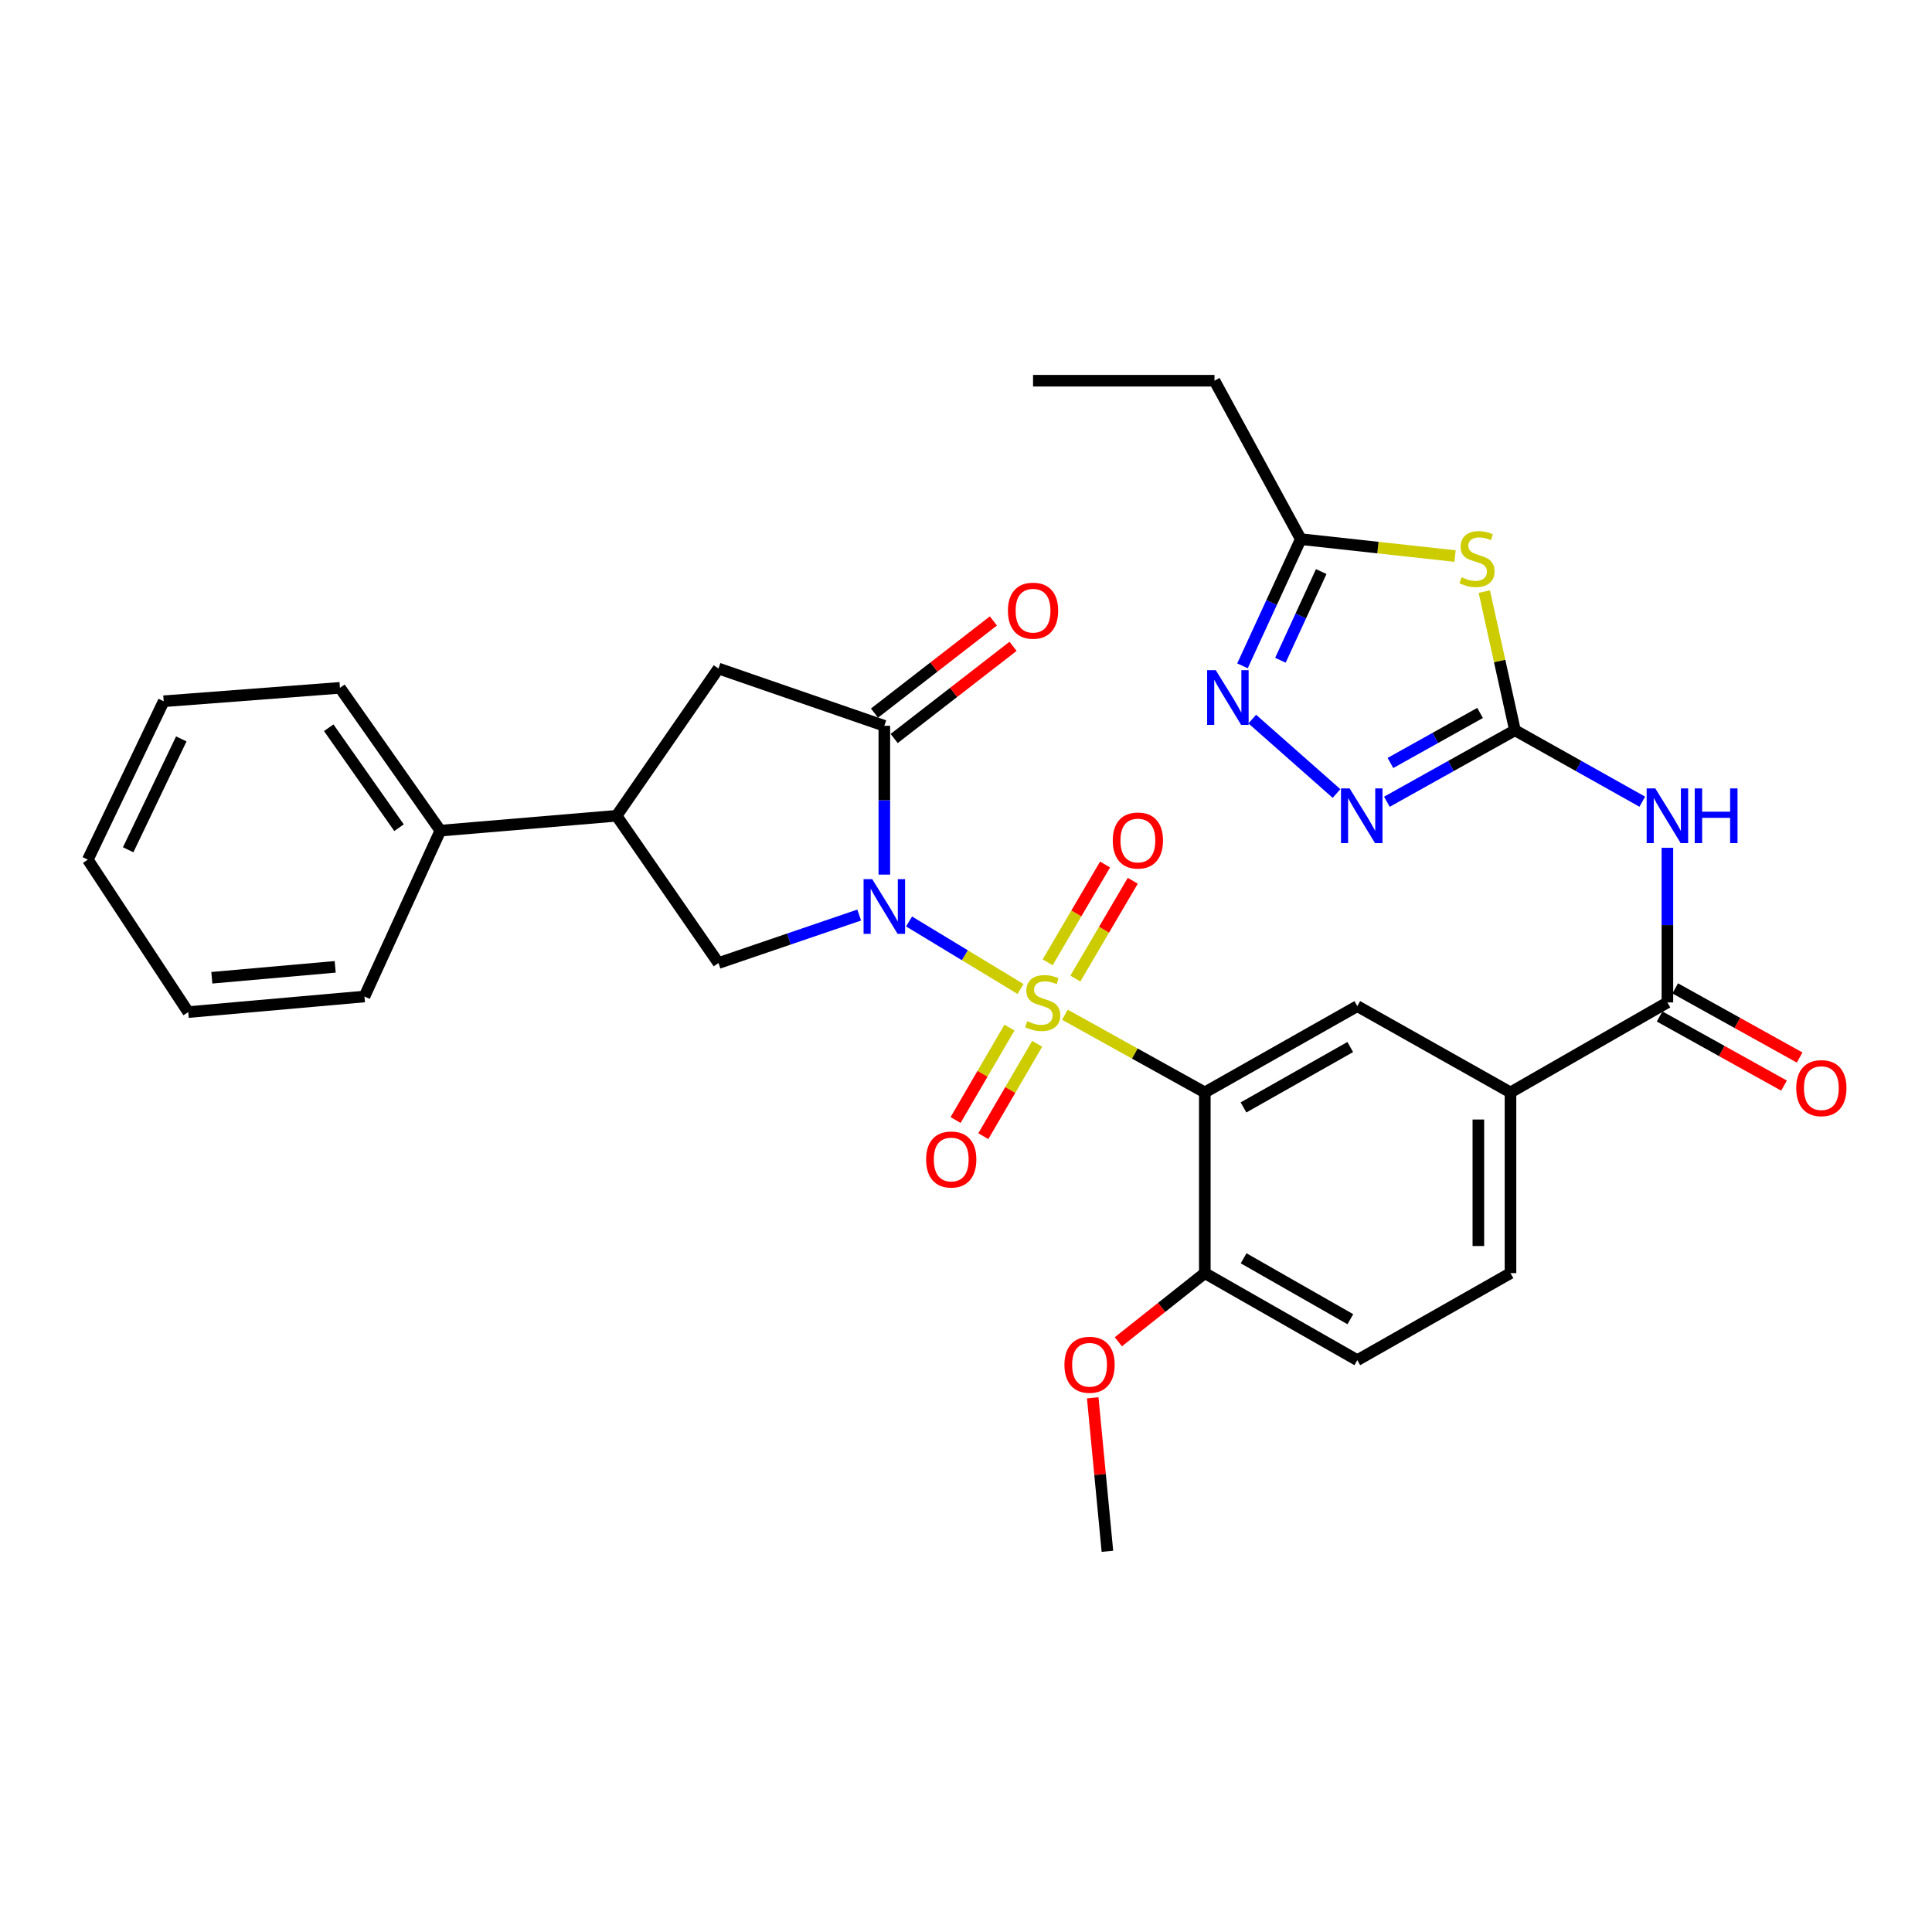 <?xml version='1.0' encoding='iso-8859-1'?>
<svg version='1.1' baseProfile='full'
              xmlns='http://www.w3.org/2000/svg'
                      xmlns:rdkit='http://www.rdkit.org/xml'
                      xmlns:xlink='http://www.w3.org/1999/xlink'
                  xml:space='preserve'
width='1000px' height='1000px' viewBox='0 0 1000 1000'>
<!-- END OF HEADER -->
<rect style='opacity:1.0;fill:#FFFFFF;stroke:none' width='1000' height='1000' x='0' y='0'> </rect>
<path class='bond-0' d='M 528.236,511.901 L 499.382,494.425' style='fill:none;fill-rule:evenodd;stroke:#CCCC00;stroke-width:6px;stroke-linecap:butt;stroke-linejoin:miter;stroke-opacity:1' />
<path class='bond-0' d='M 499.382,494.425 L 470.528,476.949' style='fill:none;fill-rule:evenodd;stroke:#0000FF;stroke-width:6px;stroke-linecap:butt;stroke-linejoin:miter;stroke-opacity:1' />
<path class='bond-1' d='M 551.191,525.225 L 587.4,545.329' style='fill:none;fill-rule:evenodd;stroke:#CCCC00;stroke-width:6px;stroke-linecap:butt;stroke-linejoin:miter;stroke-opacity:1' />
<path class='bond-1' d='M 587.4,545.329 L 623.609,565.433' style='fill:none;fill-rule:evenodd;stroke:#000000;stroke-width:6px;stroke-linecap:butt;stroke-linejoin:miter;stroke-opacity:1' />
<path class='bond-15' d='M 522.484,531.895 L 508.544,555.803' style='fill:none;fill-rule:evenodd;stroke:#CCCC00;stroke-width:6px;stroke-linecap:butt;stroke-linejoin:miter;stroke-opacity:1' />
<path class='bond-15' d='M 508.544,555.803 L 494.603,579.712' style='fill:none;fill-rule:evenodd;stroke:#FF0000;stroke-width:6px;stroke-linecap:butt;stroke-linejoin:miter;stroke-opacity:1' />
<path class='bond-15' d='M 536.847,540.27 L 522.907,564.178' style='fill:none;fill-rule:evenodd;stroke:#CCCC00;stroke-width:6px;stroke-linecap:butt;stroke-linejoin:miter;stroke-opacity:1' />
<path class='bond-15' d='M 522.907,564.178 L 508.966,588.086' style='fill:none;fill-rule:evenodd;stroke:#FF0000;stroke-width:6px;stroke-linecap:butt;stroke-linejoin:miter;stroke-opacity:1' />
<path class='bond-16' d='M 556.599,506.509 L 571.459,481.197' style='fill:none;fill-rule:evenodd;stroke:#CCCC00;stroke-width:6px;stroke-linecap:butt;stroke-linejoin:miter;stroke-opacity:1' />
<path class='bond-16' d='M 571.459,481.197 L 586.32,455.885' style='fill:none;fill-rule:evenodd;stroke:#FF0000;stroke-width:6px;stroke-linecap:butt;stroke-linejoin:miter;stroke-opacity:1' />
<path class='bond-16' d='M 542.261,498.091 L 557.121,472.779' style='fill:none;fill-rule:evenodd;stroke:#CCCC00;stroke-width:6px;stroke-linecap:butt;stroke-linejoin:miter;stroke-opacity:1' />
<path class='bond-16' d='M 557.121,472.779 L 571.982,447.467' style='fill:none;fill-rule:evenodd;stroke:#FF0000;stroke-width:6px;stroke-linecap:butt;stroke-linejoin:miter;stroke-opacity:1' />
<path class='bond-3' d='M 457.727,452.697 L 457.727,414.186' style='fill:none;fill-rule:evenodd;stroke:#0000FF;stroke-width:6px;stroke-linecap:butt;stroke-linejoin:miter;stroke-opacity:1' />
<path class='bond-3' d='M 457.727,414.186 L 457.727,375.674' style='fill:none;fill-rule:evenodd;stroke:#000000;stroke-width:6px;stroke-linecap:butt;stroke-linejoin:miter;stroke-opacity:1' />
<path class='bond-7' d='M 444.719,473.632 L 408.3,486.054' style='fill:none;fill-rule:evenodd;stroke:#0000FF;stroke-width:6px;stroke-linecap:butt;stroke-linejoin:miter;stroke-opacity:1' />
<path class='bond-7' d='M 408.3,486.054 L 371.881,498.476' style='fill:none;fill-rule:evenodd;stroke:#000000;stroke-width:6px;stroke-linecap:butt;stroke-linejoin:miter;stroke-opacity:1' />
<path class='bond-10' d='M 623.609,565.433 L 702.537,520.773' style='fill:none;fill-rule:evenodd;stroke:#000000;stroke-width:6px;stroke-linecap:butt;stroke-linejoin:miter;stroke-opacity:1' />
<path class='bond-10' d='M 643.636,573.204 L 698.886,541.943' style='fill:none;fill-rule:evenodd;stroke:#000000;stroke-width:6px;stroke-linecap:butt;stroke-linejoin:miter;stroke-opacity:1' />
<path class='bond-17' d='M 623.609,565.433 L 623.609,658.973' style='fill:none;fill-rule:evenodd;stroke:#000000;stroke-width:6px;stroke-linecap:butt;stroke-linejoin:miter;stroke-opacity:1' />
<path class='bond-2' d='M 784.135,377.983 L 817.088,396.467' style='fill:none;fill-rule:evenodd;stroke:#000000;stroke-width:6px;stroke-linecap:butt;stroke-linejoin:miter;stroke-opacity:1' />
<path class='bond-2' d='M 817.088,396.467 L 850.042,414.952' style='fill:none;fill-rule:evenodd;stroke:#0000FF;stroke-width:6px;stroke-linecap:butt;stroke-linejoin:miter;stroke-opacity:1' />
<path class='bond-4' d='M 784.135,377.983 L 776.21,342.1' style='fill:none;fill-rule:evenodd;stroke:#000000;stroke-width:6px;stroke-linecap:butt;stroke-linejoin:miter;stroke-opacity:1' />
<path class='bond-4' d='M 776.21,342.1 L 768.286,306.217' style='fill:none;fill-rule:evenodd;stroke:#CCCC00;stroke-width:6px;stroke-linecap:butt;stroke-linejoin:miter;stroke-opacity:1' />
<path class='bond-6' d='M 784.135,377.983 L 750.991,396.483' style='fill:none;fill-rule:evenodd;stroke:#000000;stroke-width:6px;stroke-linecap:butt;stroke-linejoin:miter;stroke-opacity:1' />
<path class='bond-6' d='M 750.991,396.483 L 717.848,414.983' style='fill:none;fill-rule:evenodd;stroke:#0000FF;stroke-width:6px;stroke-linecap:butt;stroke-linejoin:miter;stroke-opacity:1' />
<path class='bond-6' d='M 766.088,369.015 L 742.888,381.965' style='fill:none;fill-rule:evenodd;stroke:#000000;stroke-width:6px;stroke-linecap:butt;stroke-linejoin:miter;stroke-opacity:1' />
<path class='bond-6' d='M 742.888,381.965 L 719.687,394.915' style='fill:none;fill-rule:evenodd;stroke:#0000FF;stroke-width:6px;stroke-linecap:butt;stroke-linejoin:miter;stroke-opacity:1' />
<path class='bond-14' d='M 457.727,375.674 L 371.881,346.033' style='fill:none;fill-rule:evenodd;stroke:#000000;stroke-width:6px;stroke-linecap:butt;stroke-linejoin:miter;stroke-opacity:1' />
<path class='bond-18' d='M 462.82,382.244 L 493.592,358.391' style='fill:none;fill-rule:evenodd;stroke:#000000;stroke-width:6px;stroke-linecap:butt;stroke-linejoin:miter;stroke-opacity:1' />
<path class='bond-18' d='M 493.592,358.391 L 524.364,334.539' style='fill:none;fill-rule:evenodd;stroke:#FF0000;stroke-width:6px;stroke-linecap:butt;stroke-linejoin:miter;stroke-opacity:1' />
<path class='bond-18' d='M 452.634,369.103 L 483.406,345.251' style='fill:none;fill-rule:evenodd;stroke:#000000;stroke-width:6px;stroke-linecap:butt;stroke-linejoin:miter;stroke-opacity:1' />
<path class='bond-18' d='M 483.406,345.251 L 514.178,321.398' style='fill:none;fill-rule:evenodd;stroke:#FF0000;stroke-width:6px;stroke-linecap:butt;stroke-linejoin:miter;stroke-opacity:1' />
<path class='bond-11' d='M 753.123,287.813 L 713.204,283.435' style='fill:none;fill-rule:evenodd;stroke:#CCCC00;stroke-width:6px;stroke-linecap:butt;stroke-linejoin:miter;stroke-opacity:1' />
<path class='bond-11' d='M 713.204,283.435 L 673.285,279.057' style='fill:none;fill-rule:evenodd;stroke:#000000;stroke-width:6px;stroke-linecap:butt;stroke-linejoin:miter;stroke-opacity:1' />
<path class='bond-5' d='M 863.044,438.82 L 863.044,478.836' style='fill:none;fill-rule:evenodd;stroke:#0000FF;stroke-width:6px;stroke-linecap:butt;stroke-linejoin:miter;stroke-opacity:1' />
<path class='bond-5' d='M 863.044,478.836 L 863.044,518.852' style='fill:none;fill-rule:evenodd;stroke:#000000;stroke-width:6px;stroke-linecap:butt;stroke-linejoin:miter;stroke-opacity:1' />
<path class='bond-8' d='M 691.786,410.718 L 648.168,372.194' style='fill:none;fill-rule:evenodd;stroke:#0000FF;stroke-width:6px;stroke-linecap:butt;stroke-linejoin:miter;stroke-opacity:1' />
<path class='bond-12' d='M 371.881,498.476 L 319.139,422.245' style='fill:none;fill-rule:evenodd;stroke:#000000;stroke-width:6px;stroke-linecap:butt;stroke-linejoin:miter;stroke-opacity:1' />
<path class='bond-35' d='M 643.107,344.635 L 658.196,311.846' style='fill:none;fill-rule:evenodd;stroke:#0000FF;stroke-width:6px;stroke-linecap:butt;stroke-linejoin:miter;stroke-opacity:1' />
<path class='bond-35' d='M 658.196,311.846 L 673.285,279.057' style='fill:none;fill-rule:evenodd;stroke:#000000;stroke-width:6px;stroke-linecap:butt;stroke-linejoin:miter;stroke-opacity:1' />
<path class='bond-35' d='M 662.737,341.749 L 673.299,318.797' style='fill:none;fill-rule:evenodd;stroke:#0000FF;stroke-width:6px;stroke-linecap:butt;stroke-linejoin:miter;stroke-opacity:1' />
<path class='bond-35' d='M 673.299,318.797 L 683.862,295.844' style='fill:none;fill-rule:evenodd;stroke:#000000;stroke-width:6px;stroke-linecap:butt;stroke-linejoin:miter;stroke-opacity:1' />
<path class='bond-9' d='M 863.044,518.852 L 781.825,565.433' style='fill:none;fill-rule:evenodd;stroke:#000000;stroke-width:6px;stroke-linecap:butt;stroke-linejoin:miter;stroke-opacity:1' />
<path class='bond-19' d='M 859.006,526.119 L 891.209,544.014' style='fill:none;fill-rule:evenodd;stroke:#000000;stroke-width:6px;stroke-linecap:butt;stroke-linejoin:miter;stroke-opacity:1' />
<path class='bond-19' d='M 891.209,544.014 L 923.412,561.909' style='fill:none;fill-rule:evenodd;stroke:#FF0000;stroke-width:6px;stroke-linecap:butt;stroke-linejoin:miter;stroke-opacity:1' />
<path class='bond-19' d='M 867.082,511.586 L 899.285,529.481' style='fill:none;fill-rule:evenodd;stroke:#000000;stroke-width:6px;stroke-linecap:butt;stroke-linejoin:miter;stroke-opacity:1' />
<path class='bond-19' d='M 899.285,529.481 L 931.488,547.376' style='fill:none;fill-rule:evenodd;stroke:#FF0000;stroke-width:6px;stroke-linecap:butt;stroke-linejoin:miter;stroke-opacity:1' />
<path class='bond-13' d='M 702.537,520.773 L 781.825,565.433' style='fill:none;fill-rule:evenodd;stroke:#000000;stroke-width:6px;stroke-linecap:butt;stroke-linejoin:miter;stroke-opacity:1' />
<path class='bond-24' d='M 673.285,279.057 L 628.616,197.054' style='fill:none;fill-rule:evenodd;stroke:#000000;stroke-width:6px;stroke-linecap:butt;stroke-linejoin:miter;stroke-opacity:1' />
<path class='bond-21' d='M 319.139,422.245 L 227.926,429.939' style='fill:none;fill-rule:evenodd;stroke:#000000;stroke-width:6px;stroke-linecap:butt;stroke-linejoin:miter;stroke-opacity:1' />
<path class='bond-32' d='M 319.139,422.245 L 371.881,346.033' style='fill:none;fill-rule:evenodd;stroke:#000000;stroke-width:6px;stroke-linecap:butt;stroke-linejoin:miter;stroke-opacity:1' />
<path class='bond-33' d='M 781.825,565.433 L 781.825,658.973' style='fill:none;fill-rule:evenodd;stroke:#000000;stroke-width:6px;stroke-linecap:butt;stroke-linejoin:miter;stroke-opacity:1' />
<path class='bond-33' d='M 765.199,579.464 L 765.199,644.942' style='fill:none;fill-rule:evenodd;stroke:#000000;stroke-width:6px;stroke-linecap:butt;stroke-linejoin:miter;stroke-opacity:1' />
<path class='bond-22' d='M 623.609,658.973 L 702.537,704.021' style='fill:none;fill-rule:evenodd;stroke:#000000;stroke-width:6px;stroke-linecap:butt;stroke-linejoin:miter;stroke-opacity:1' />
<path class='bond-22' d='M 643.69,651.291 L 698.939,682.824' style='fill:none;fill-rule:evenodd;stroke:#000000;stroke-width:6px;stroke-linecap:butt;stroke-linejoin:miter;stroke-opacity:1' />
<path class='bond-23' d='M 623.609,658.973 L 601.231,676.733' style='fill:none;fill-rule:evenodd;stroke:#000000;stroke-width:6px;stroke-linecap:butt;stroke-linejoin:miter;stroke-opacity:1' />
<path class='bond-23' d='M 601.231,676.733 L 578.853,694.493' style='fill:none;fill-rule:evenodd;stroke:#FF0000;stroke-width:6px;stroke-linecap:butt;stroke-linejoin:miter;stroke-opacity:1' />
<path class='bond-20' d='M 781.825,658.973 L 702.537,704.021' style='fill:none;fill-rule:evenodd;stroke:#000000;stroke-width:6px;stroke-linecap:butt;stroke-linejoin:miter;stroke-opacity:1' />
<path class='bond-25' d='M 227.926,429.939 L 175.951,356.027' style='fill:none;fill-rule:evenodd;stroke:#000000;stroke-width:6px;stroke-linecap:butt;stroke-linejoin:miter;stroke-opacity:1' />
<path class='bond-25' d='M 206.53,428.416 L 170.147,376.678' style='fill:none;fill-rule:evenodd;stroke:#000000;stroke-width:6px;stroke-linecap:butt;stroke-linejoin:miter;stroke-opacity:1' />
<path class='bond-26' d='M 227.926,429.939 L 188.642,515.786' style='fill:none;fill-rule:evenodd;stroke:#000000;stroke-width:6px;stroke-linecap:butt;stroke-linejoin:miter;stroke-opacity:1' />
<path class='bond-27' d='M 565.594,723.508 L 569.395,763.227' style='fill:none;fill-rule:evenodd;stroke:#FF0000;stroke-width:6px;stroke-linecap:butt;stroke-linejoin:miter;stroke-opacity:1' />
<path class='bond-27' d='M 569.395,763.227 L 573.195,802.946' style='fill:none;fill-rule:evenodd;stroke:#000000;stroke-width:6px;stroke-linecap:butt;stroke-linejoin:miter;stroke-opacity:1' />
<path class='bond-28' d='M 628.616,197.054 L 534.706,197.054' style='fill:none;fill-rule:evenodd;stroke:#000000;stroke-width:6px;stroke-linecap:butt;stroke-linejoin:miter;stroke-opacity:1' />
<path class='bond-29' d='M 175.951,356.027 L 84.729,362.973' style='fill:none;fill-rule:evenodd;stroke:#000000;stroke-width:6px;stroke-linecap:butt;stroke-linejoin:miter;stroke-opacity:1' />
<path class='bond-30' d='M 188.642,515.786 L 97.43,523.858' style='fill:none;fill-rule:evenodd;stroke:#000000;stroke-width:6px;stroke-linecap:butt;stroke-linejoin:miter;stroke-opacity:1' />
<path class='bond-30' d='M 173.495,500.435 L 109.646,506.086' style='fill:none;fill-rule:evenodd;stroke:#000000;stroke-width:6px;stroke-linecap:butt;stroke-linejoin:miter;stroke-opacity:1' />
<path class='bond-34' d='M 84.729,362.973 L 45.455,444.958' style='fill:none;fill-rule:evenodd;stroke:#000000;stroke-width:6px;stroke-linecap:butt;stroke-linejoin:miter;stroke-opacity:1' />
<path class='bond-34' d='M 93.832,382.454 L 66.34,439.844' style='fill:none;fill-rule:evenodd;stroke:#000000;stroke-width:6px;stroke-linecap:butt;stroke-linejoin:miter;stroke-opacity:1' />
<path class='bond-31' d='M 97.43,523.858 L 45.455,444.958' style='fill:none;fill-rule:evenodd;stroke:#000000;stroke-width:6px;stroke-linecap:butt;stroke-linejoin:miter;stroke-opacity:1' />
<path  class='atom-0' d='M 531.712 528.572
Q 532.032 528.692, 533.352 529.252
Q 534.672 529.812, 536.112 530.172
Q 537.592 530.492, 539.032 530.492
Q 541.712 530.492, 543.272 529.212
Q 544.832 527.892, 544.832 525.612
Q 544.832 524.052, 544.032 523.092
Q 543.272 522.132, 542.072 521.612
Q 540.872 521.092, 538.872 520.492
Q 536.352 519.732, 534.832 519.012
Q 533.352 518.292, 532.272 516.772
Q 531.232 515.252, 531.232 512.692
Q 531.232 509.132, 533.632 506.932
Q 536.072 504.732, 540.872 504.732
Q 544.152 504.732, 547.872 506.292
L 546.952 509.372
Q 543.552 507.972, 540.992 507.972
Q 538.232 507.972, 536.712 509.132
Q 535.192 510.252, 535.232 512.212
Q 535.232 513.732, 535.992 514.652
Q 536.792 515.572, 537.912 516.092
Q 539.072 516.612, 540.992 517.212
Q 543.552 518.012, 545.072 518.812
Q 546.592 519.612, 547.672 521.252
Q 548.792 522.852, 548.792 525.612
Q 548.792 529.532, 546.152 531.652
Q 543.552 533.732, 539.192 533.732
Q 536.672 533.732, 534.752 533.172
Q 532.872 532.652, 530.632 531.732
L 531.712 528.572
' fill='#CCCC00'/>
<path  class='atom-1' d='M 451.467 455.035
L 460.747 470.035
Q 461.667 471.515, 463.147 474.195
Q 464.627 476.875, 464.707 477.035
L 464.707 455.035
L 468.467 455.035
L 468.467 483.355
L 464.587 483.355
L 454.627 466.955
Q 453.467 465.035, 452.227 462.835
Q 451.027 460.635, 450.667 459.955
L 450.667 483.355
L 446.987 483.355
L 446.987 455.035
L 451.467 455.035
' fill='#0000FF'/>
<path  class='atom-5' d='M 756.497 298.781
Q 756.817 298.901, 758.137 299.461
Q 759.457 300.021, 760.897 300.381
Q 762.377 300.701, 763.817 300.701
Q 766.497 300.701, 768.057 299.421
Q 769.617 298.101, 769.617 295.821
Q 769.617 294.261, 768.817 293.301
Q 768.057 292.341, 766.857 291.821
Q 765.657 291.301, 763.657 290.701
Q 761.137 289.941, 759.617 289.221
Q 758.137 288.501, 757.057 286.981
Q 756.017 285.461, 756.017 282.901
Q 756.017 279.341, 758.417 277.141
Q 760.857 274.941, 765.657 274.941
Q 768.937 274.941, 772.657 276.501
L 771.737 279.581
Q 768.337 278.181, 765.777 278.181
Q 763.017 278.181, 761.497 279.341
Q 759.977 280.461, 760.017 282.421
Q 760.017 283.941, 760.777 284.861
Q 761.577 285.781, 762.697 286.301
Q 763.857 286.821, 765.777 287.421
Q 768.337 288.221, 769.857 289.021
Q 771.377 289.821, 772.457 291.461
Q 773.577 293.061, 773.577 295.821
Q 773.577 299.741, 770.937 301.861
Q 768.337 303.941, 763.977 303.941
Q 761.457 303.941, 759.537 303.381
Q 757.657 302.861, 755.417 301.941
L 756.497 298.781
' fill='#CCCC00'/>
<path  class='atom-6' d='M 856.784 408.085
L 866.064 423.085
Q 866.984 424.565, 868.464 427.245
Q 869.944 429.925, 870.024 430.085
L 870.024 408.085
L 873.784 408.085
L 873.784 436.405
L 869.904 436.405
L 859.944 420.005
Q 858.784 418.085, 857.544 415.885
Q 856.344 413.685, 855.984 413.005
L 855.984 436.405
L 852.304 436.405
L 852.304 408.085
L 856.784 408.085
' fill='#0000FF'/>
<path  class='atom-6' d='M 877.184 408.085
L 881.024 408.085
L 881.024 420.125
L 895.504 420.125
L 895.504 408.085
L 899.344 408.085
L 899.344 436.405
L 895.504 436.405
L 895.504 423.325
L 881.024 423.325
L 881.024 436.405
L 877.184 436.405
L 877.184 408.085
' fill='#0000FF'/>
<path  class='atom-7' d='M 698.577 408.085
L 707.857 423.085
Q 708.777 424.565, 710.257 427.245
Q 711.737 429.925, 711.817 430.085
L 711.817 408.085
L 715.577 408.085
L 715.577 436.405
L 711.697 436.405
L 701.737 420.005
Q 700.577 418.085, 699.337 415.885
Q 698.137 413.685, 697.777 413.005
L 697.777 436.405
L 694.097 436.405
L 694.097 408.085
L 698.577 408.085
' fill='#0000FF'/>
<path  class='atom-9' d='M 629.292 346.892
L 638.572 361.892
Q 639.492 363.372, 640.972 366.052
Q 642.452 368.732, 642.532 368.892
L 642.532 346.892
L 646.292 346.892
L 646.292 375.212
L 642.412 375.212
L 632.452 358.812
Q 631.292 356.892, 630.052 354.692
Q 628.852 352.492, 628.492 351.812
L 628.492 375.212
L 624.812 375.212
L 624.812 346.892
L 629.292 346.892
' fill='#0000FF'/>
<path  class='atom-16' d='M 479.355 600.151
Q 479.355 593.351, 482.715 589.551
Q 486.075 585.751, 492.355 585.751
Q 498.635 585.751, 501.995 589.551
Q 505.355 593.351, 505.355 600.151
Q 505.355 607.031, 501.955 610.951
Q 498.555 614.831, 492.355 614.831
Q 486.115 614.831, 482.715 610.951
Q 479.355 607.071, 479.355 600.151
M 492.355 611.631
Q 496.675 611.631, 498.995 608.751
Q 501.355 605.831, 501.355 600.151
Q 501.355 594.591, 498.995 591.791
Q 496.675 588.951, 492.355 588.951
Q 488.035 588.951, 485.675 591.751
Q 483.355 594.551, 483.355 600.151
Q 483.355 605.871, 485.675 608.751
Q 488.035 611.631, 492.355 611.631
' fill='#FF0000'/>
<path  class='atom-17' d='M 575.962 435.044
Q 575.962 428.244, 579.322 424.444
Q 582.682 420.644, 588.962 420.644
Q 595.242 420.644, 598.602 424.444
Q 601.962 428.244, 601.962 435.044
Q 601.962 441.924, 598.562 445.844
Q 595.162 449.724, 588.962 449.724
Q 582.722 449.724, 579.322 445.844
Q 575.962 441.964, 575.962 435.044
M 588.962 446.524
Q 593.282 446.524, 595.602 443.644
Q 597.962 440.724, 597.962 435.044
Q 597.962 429.484, 595.602 426.684
Q 593.282 423.844, 588.962 423.844
Q 584.642 423.844, 582.282 426.644
Q 579.962 429.444, 579.962 435.044
Q 579.962 440.764, 582.282 443.644
Q 584.642 446.524, 588.962 446.524
' fill='#FF0000'/>
<path  class='atom-19' d='M 521.706 316.084
Q 521.706 309.284, 525.066 305.484
Q 528.426 301.684, 534.706 301.684
Q 540.986 301.684, 544.346 305.484
Q 547.706 309.284, 547.706 316.084
Q 547.706 322.964, 544.306 326.884
Q 540.906 330.764, 534.706 330.764
Q 528.466 330.764, 525.066 326.884
Q 521.706 323.004, 521.706 316.084
M 534.706 327.564
Q 539.026 327.564, 541.346 324.684
Q 543.706 321.764, 543.706 316.084
Q 543.706 310.524, 541.346 307.724
Q 539.026 304.884, 534.706 304.884
Q 530.386 304.884, 528.026 307.684
Q 525.706 310.484, 525.706 316.084
Q 525.706 321.804, 528.026 324.684
Q 530.386 327.564, 534.706 327.564
' fill='#FF0000'/>
<path  class='atom-20' d='M 929.729 563.213
Q 929.729 556.413, 933.089 552.613
Q 936.449 548.813, 942.729 548.813
Q 949.009 548.813, 952.369 552.613
Q 955.729 556.413, 955.729 563.213
Q 955.729 570.093, 952.329 574.013
Q 948.929 577.893, 942.729 577.893
Q 936.489 577.893, 933.089 574.013
Q 929.729 570.133, 929.729 563.213
M 942.729 574.693
Q 947.049 574.693, 949.369 571.813
Q 951.729 568.893, 951.729 563.213
Q 951.729 557.653, 949.369 554.853
Q 947.049 552.013, 942.729 552.013
Q 938.409 552.013, 936.049 554.813
Q 933.729 557.613, 933.729 563.213
Q 933.729 568.933, 936.049 571.813
Q 938.409 574.693, 942.729 574.693
' fill='#FF0000'/>
<path  class='atom-24' d='M 550.949 706.401
Q 550.949 699.601, 554.309 695.801
Q 557.669 692.001, 563.949 692.001
Q 570.229 692.001, 573.589 695.801
Q 576.949 699.601, 576.949 706.401
Q 576.949 713.281, 573.549 717.201
Q 570.149 721.081, 563.949 721.081
Q 557.709 721.081, 554.309 717.201
Q 550.949 713.321, 550.949 706.401
M 563.949 717.881
Q 568.269 717.881, 570.589 715.001
Q 572.949 712.081, 572.949 706.401
Q 572.949 700.841, 570.589 698.041
Q 568.269 695.201, 563.949 695.201
Q 559.629 695.201, 557.269 698.001
Q 554.949 700.801, 554.949 706.401
Q 554.949 712.121, 557.269 715.001
Q 559.629 717.881, 563.949 717.881
' fill='#FF0000'/>
</svg>
